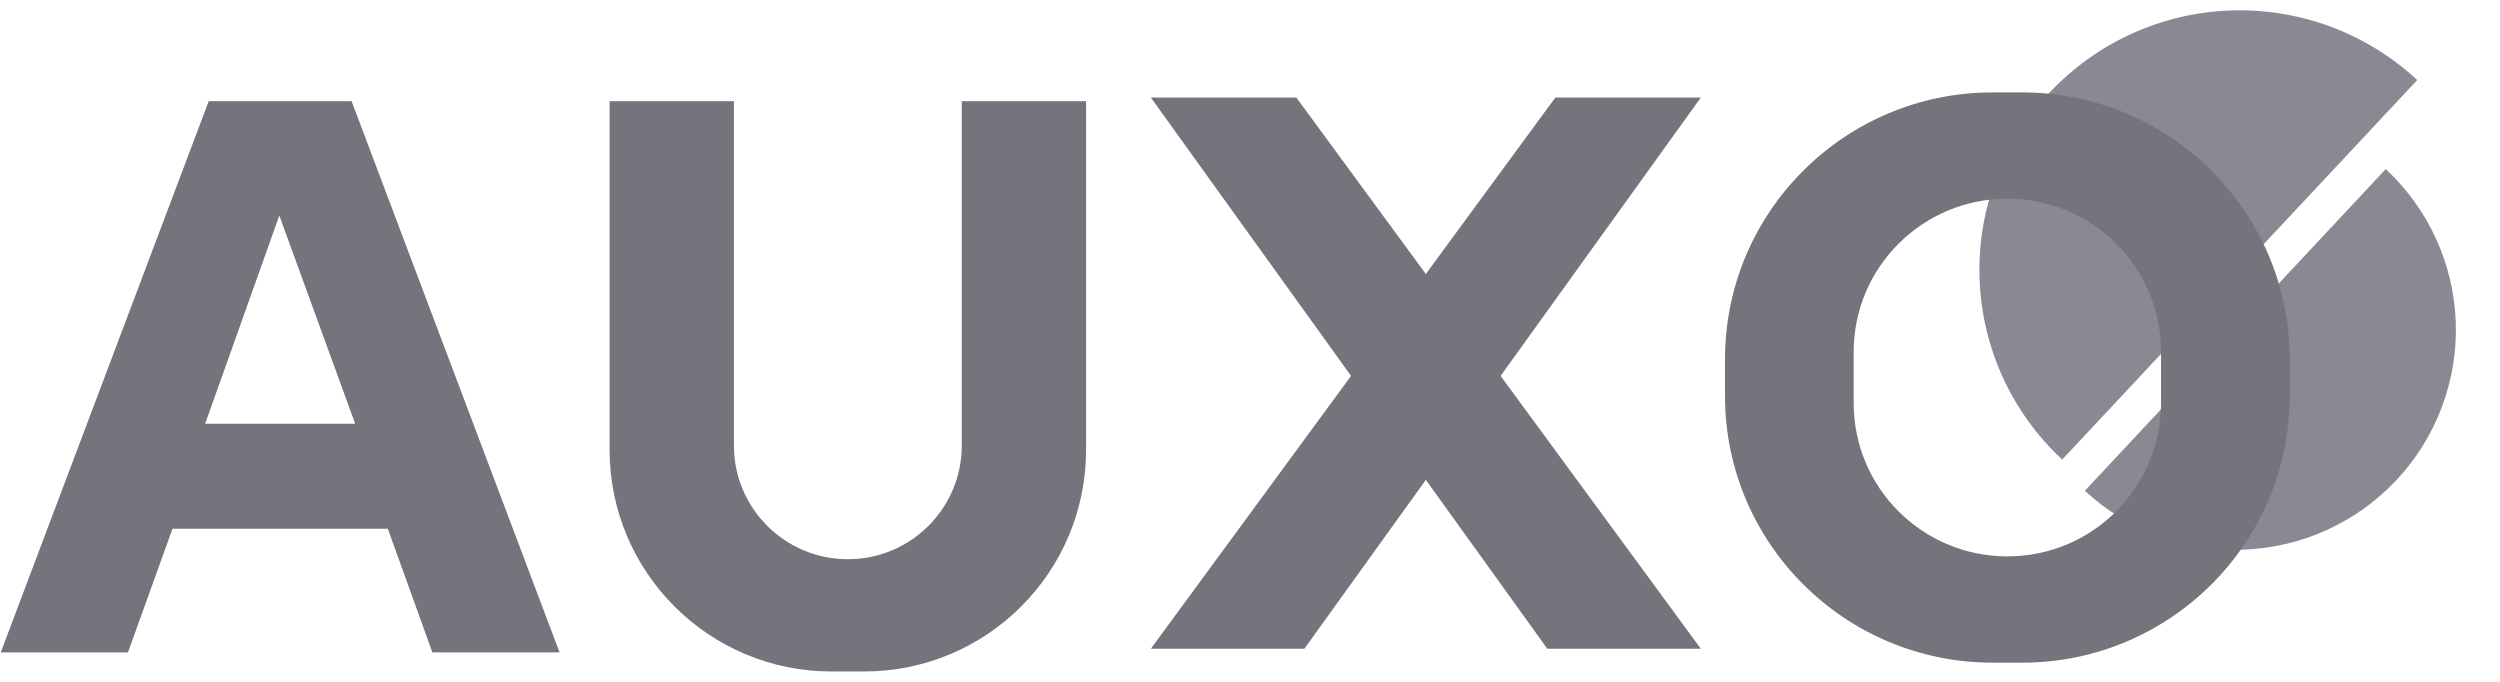 <svg width="121" height="33" viewBox="0 0 121 33" fill="none" xmlns="http://www.w3.org/2000/svg">
<g clip-path="url(#clip0_986_5974)">
<path d="M69.01 13.262L75.279 4.721H82.32L72.629 18.194L82.32 31.399H74.89L69.01 23.225L63.131 31.399H55.7L65.391 18.194L55.7 4.721H62.742L69.01 13.262Z" fill="#75737B"/>
<path fill-rule="evenodd" clip-rule="evenodd" d="M27.083 31.576H20.927L18.77 25.59H8.35L6.193 31.576H0.036L10.102 4.898H17.017L27.083 31.576ZM9.93 20.508H17.19L13.519 10.432L9.93 20.508Z" fill="#75737B"/>
<path d="M52.566 21.774C52.566 27.698 47.756 32.5 41.823 32.5H40.248C34.315 32.5 29.505 27.698 29.505 21.774V4.899H35.521V21.56C35.521 24.601 37.99 27.066 41.035 27.066C44.081 27.066 46.55 24.601 46.55 21.56V4.899H52.566V21.774Z" fill="#75737B"/>
<path d="M115.47 8.184C117.54 10.109 118.76 12.775 118.859 15.596C118.958 18.417 117.928 21.162 115.997 23.226C114.066 25.291 111.391 26.506 108.561 26.604C105.732 26.703 102.978 25.677 100.907 23.752L108.189 15.968L115.47 8.184Z" fill="#8B8894"/>
<path d="M99.81 22.244C97.366 19.972 95.928 16.826 95.811 13.497C95.695 10.168 96.91 6.93 99.188 4.494C101.467 2.058 104.623 0.624 107.962 0.508C111.302 0.391 114.55 1.602 116.994 3.874L108.402 13.059L99.81 22.244Z" fill="#8B8894"/>
<path fill-rule="evenodd" clip-rule="evenodd" d="M97.868 4.472C105.023 4.472 110.822 10.254 110.822 17.386V19.16C110.822 26.292 105.023 32.073 97.868 32.073H96.444C89.29 32.073 83.49 26.292 83.49 19.16V17.386C83.49 10.254 89.29 4.472 96.444 4.472H97.868ZM97.156 9.616C93.049 9.616 89.718 12.936 89.718 17.031V19.515C89.718 23.61 93.049 26.929 97.156 26.929C101.264 26.929 104.594 23.61 104.594 19.515V17.031C104.594 12.936 101.264 9.616 97.156 9.616Z" fill="#75737B"/>
</g>
<defs>
<clipPath id="clip0_986_5974">
<rect width="121" height="32" fill="white" transform="translate(0 0.5)"/>
</clipPath>
</defs>
</svg>
